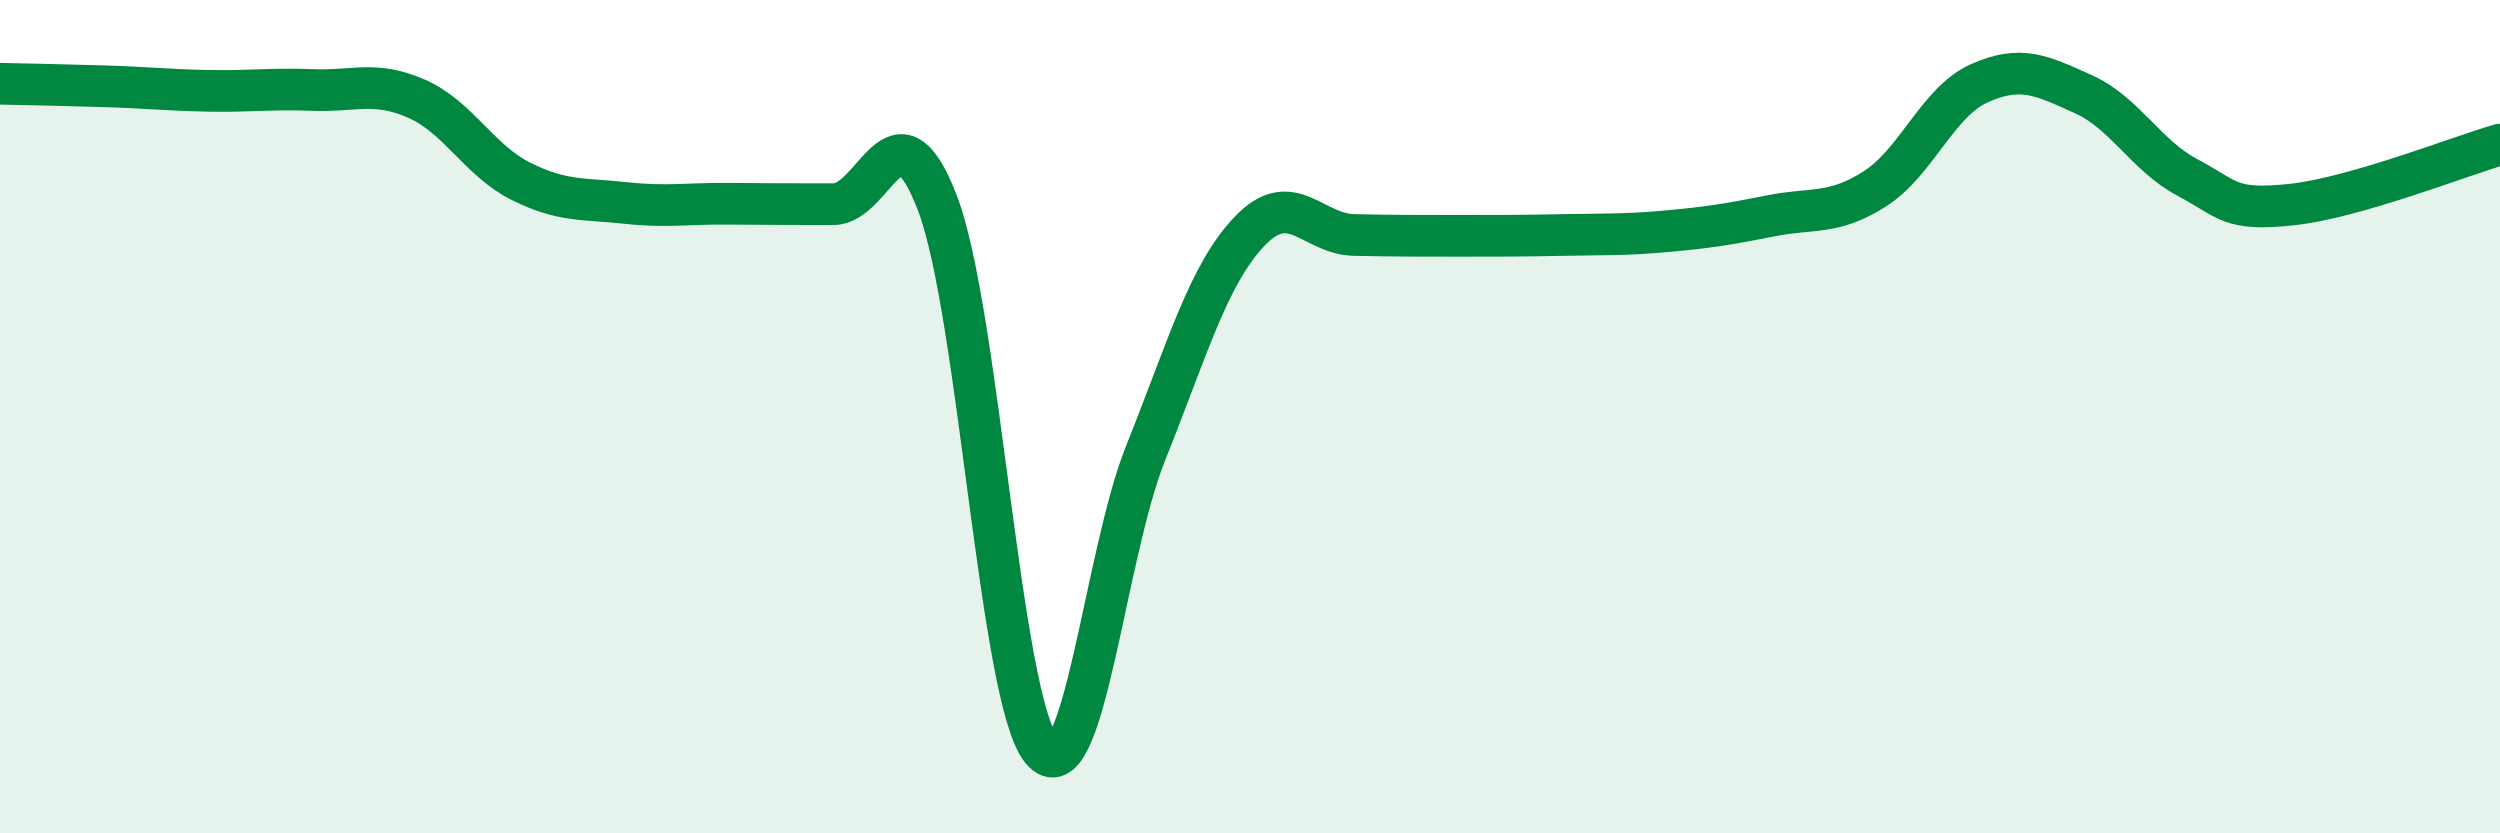 
    <svg width="60" height="20" viewBox="0 0 60 20" xmlns="http://www.w3.org/2000/svg">
      <path
        d="M 0,2.01 C 0.5,2.02 1.5,2.04 2.5,2.07 C 3.5,2.1 4,2.16 5,2.18 C 6,2.2 6.5,2.12 7.5,2.16 C 8.5,2.2 9,1.93 10,2.37 C 11,2.81 11.5,3.85 12.5,4.35 C 13.5,4.85 14,4.76 15,4.87 C 16,4.98 16.5,4.88 17.5,4.89 C 18.5,4.9 19,4.9 20,4.9 C 21,4.9 21.5,2.26 22.5,4.88 C 23.5,7.5 24,16.8 25,18 C 26,19.2 26.5,13.35 27.5,10.86 C 28.5,8.37 29,6.58 30,5.54 C 31,4.5 31.5,5.62 32.5,5.64 C 33.5,5.66 34,5.66 35,5.66 C 36,5.66 36.5,5.66 37.5,5.64 C 38.5,5.62 39,5.64 40,5.55 C 41,5.46 41.5,5.38 42.5,5.18 C 43.5,4.98 44,5.17 45,4.53 C 46,3.89 46.5,2.45 47.5,2 C 48.5,1.55 49,1.81 50,2.26 C 51,2.71 51.5,3.73 52.5,4.26 C 53.5,4.79 53.5,5.07 55,4.91 C 56.5,4.75 59,3.76 60,3.47L60 20L0 20Z"
        fill="#008740"
        opacity="0.1"
        stroke-linecap="round"
        stroke-linejoin="round"
      />
      <path
        d="M 0,2.01 C 0.5,2.02 1.5,2.04 2.5,2.07 C 3.5,2.1 4,2.16 5,2.18 C 6,2.2 6.5,2.12 7.5,2.16 C 8.5,2.2 9,1.93 10,2.37 C 11,2.81 11.5,3.85 12.5,4.35 C 13.5,4.85 14,4.76 15,4.87 C 16,4.98 16.5,4.88 17.5,4.89 C 18.5,4.9 19,4.9 20,4.9 C 21,4.9 21.5,2.26 22.5,4.88 C 23.5,7.5 24,16.8 25,18 C 26,19.2 26.5,13.35 27.5,10.86 C 28.5,8.37 29,6.58 30,5.54 C 31,4.5 31.5,5.62 32.5,5.64 C 33.5,5.66 34,5.66 35,5.66 C 36,5.66 36.5,5.66 37.5,5.64 C 38.5,5.62 39,5.64 40,5.55 C 41,5.46 41.5,5.38 42.5,5.18 C 43.5,4.98 44,5.17 45,4.53 C 46,3.89 46.5,2.45 47.5,2 C 48.5,1.55 49,1.81 50,2.26 C 51,2.71 51.5,3.73 52.5,4.26 C 53.5,4.79 53.5,5.07 55,4.91 C 56.5,4.75 59,3.76 60,3.47"
        stroke="#008740"
        stroke-width="1"
        fill="none"
        stroke-linecap="round"
        stroke-linejoin="round"
      />
    </svg>
  